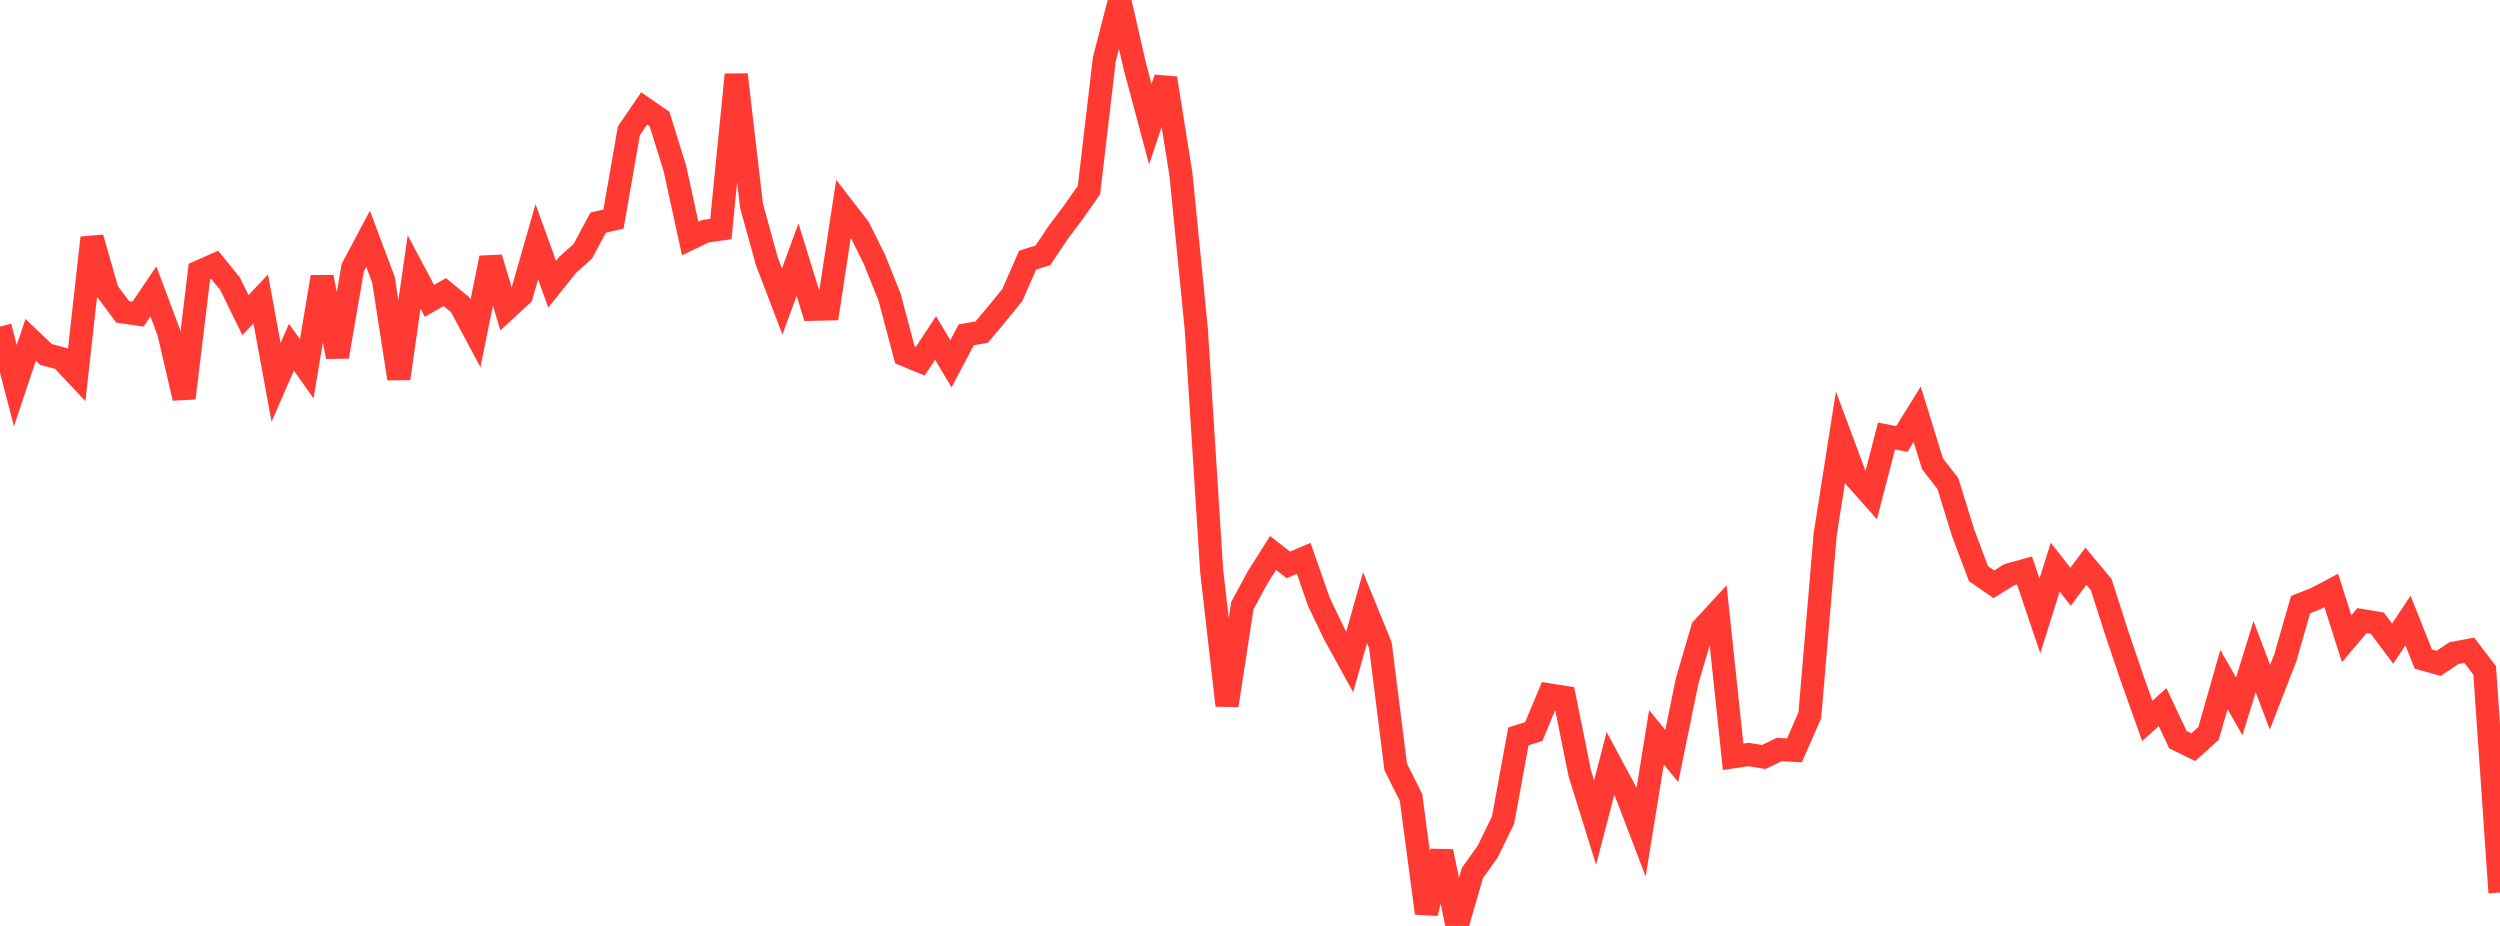 <?xml version="1.0" standalone="no"?>
<!DOCTYPE svg PUBLIC "-//W3C//DTD SVG 1.1//EN" "http://www.w3.org/Graphics/SVG/1.1/DTD/svg11.dtd">

<svg width="135" height="50" viewBox="0 0 135 50" preserveAspectRatio="none" 
  xmlns="http://www.w3.org/2000/svg"
  xmlns:xlink="http://www.w3.org/1999/xlink">


<polyline points="0.0, 17.638 0.828, 20.826 1.656, 18.352 2.485, 19.14 3.313, 19.365 4.141, 20.248 4.969, 12.839 5.798, 15.733 6.626, 16.842 7.454, 16.962 8.282, 15.737 9.11, 17.943 9.939, 21.498 10.767, 14.67 11.595, 14.303 12.423, 15.322 13.252, 17.015 14.08, 16.144 14.908, 20.649 15.736, 18.747 16.564, 19.914 17.393, 14.959 18.221, 19.265 19.049, 14.451 19.877, 12.896 20.706, 15.102 21.534, 20.443 22.362, 14.689 23.19, 16.244 24.018, 15.774 24.847, 16.451 25.675, 18.003 26.503, 13.925 27.331, 16.704 28.16, 15.942 28.988, 13.051 29.816, 15.346 30.644, 14.311 31.472, 13.567 32.301, 12.023 33.129, 11.829 33.957, 7.068 34.785, 5.854 35.613, 6.425 36.442, 9.09 37.27, 12.88 38.098, 12.485 38.926, 12.367 39.755, 4.029 40.583, 11.113 41.411, 14.117 42.239, 16.283 43.067, 14.018 43.896, 16.7 44.724, 16.681 45.552, 11.248 46.38, 12.317 47.209, 13.987 48.037, 16.048 48.865, 19.163 49.693, 19.506 50.521, 18.25 51.35, 19.64 52.178, 18.08 53.006, 17.936 53.834, 16.954 54.663, 15.933 55.491, 14.048 56.319, 13.786 57.147, 12.548 57.975, 11.444 58.804, 10.262 59.632, 3.21 60.46, 0.0 61.288, 3.609 62.117, 6.708 62.945, 4.226 63.773, 9.437 64.601, 17.796 65.429, 30.822 66.258, 38.092 67.086, 32.708 67.914, 31.176 68.742, 29.862 69.571, 30.504 70.399, 30.15 71.227, 32.517 72.055, 34.241 72.883, 35.745 73.712, 32.815 74.54, 34.843 75.368, 41.417 76.196, 43.065 77.025, 49.312 77.853, 45.98 78.681, 50.0 79.509, 47.146 80.337, 45.982 81.166, 44.279 81.994, 39.764 82.822, 39.504 83.65, 37.524 84.479, 37.657 85.307, 41.759 86.135, 44.421 86.963, 41.23 87.791, 42.77 88.62, 44.938 89.448, 39.815 90.276, 40.823 91.104, 36.779 91.933, 33.941 92.761, 33.044 93.589, 40.867 94.417, 40.743 95.245, 40.878 96.074, 40.475 96.902, 40.517 97.73, 38.625 98.558, 28.868 99.387, 23.595 100.215, 25.816 101.043, 26.749 101.871, 23.544 102.699, 23.705 103.528, 22.369 104.356, 25.049 105.184, 26.108 106.012, 28.785 106.84, 30.981 107.669, 31.552 108.497, 31.035 109.325, 30.809 110.153, 33.262 110.982, 30.626 111.81, 31.683 112.638, 30.578 113.466, 31.571 114.294, 34.154 115.123, 36.599 115.951, 38.929 116.779, 38.184 117.607, 39.943 118.436, 40.349 119.264, 39.598 120.092, 36.696 120.92, 38.143 121.748, 35.46 122.577, 37.651 123.405, 35.525 124.233, 32.649 125.061, 32.323 125.89, 31.884 126.718, 34.493 127.546, 33.513 128.374, 33.65 129.202, 34.757 130.031, 33.508 130.859, 35.59 131.687, 35.821 132.515, 35.266 133.344, 35.117 134.172, 36.202 135.0, 48.198" fill="none" stroke="#ff3a33" stroke-width="1.25"/>

</svg>